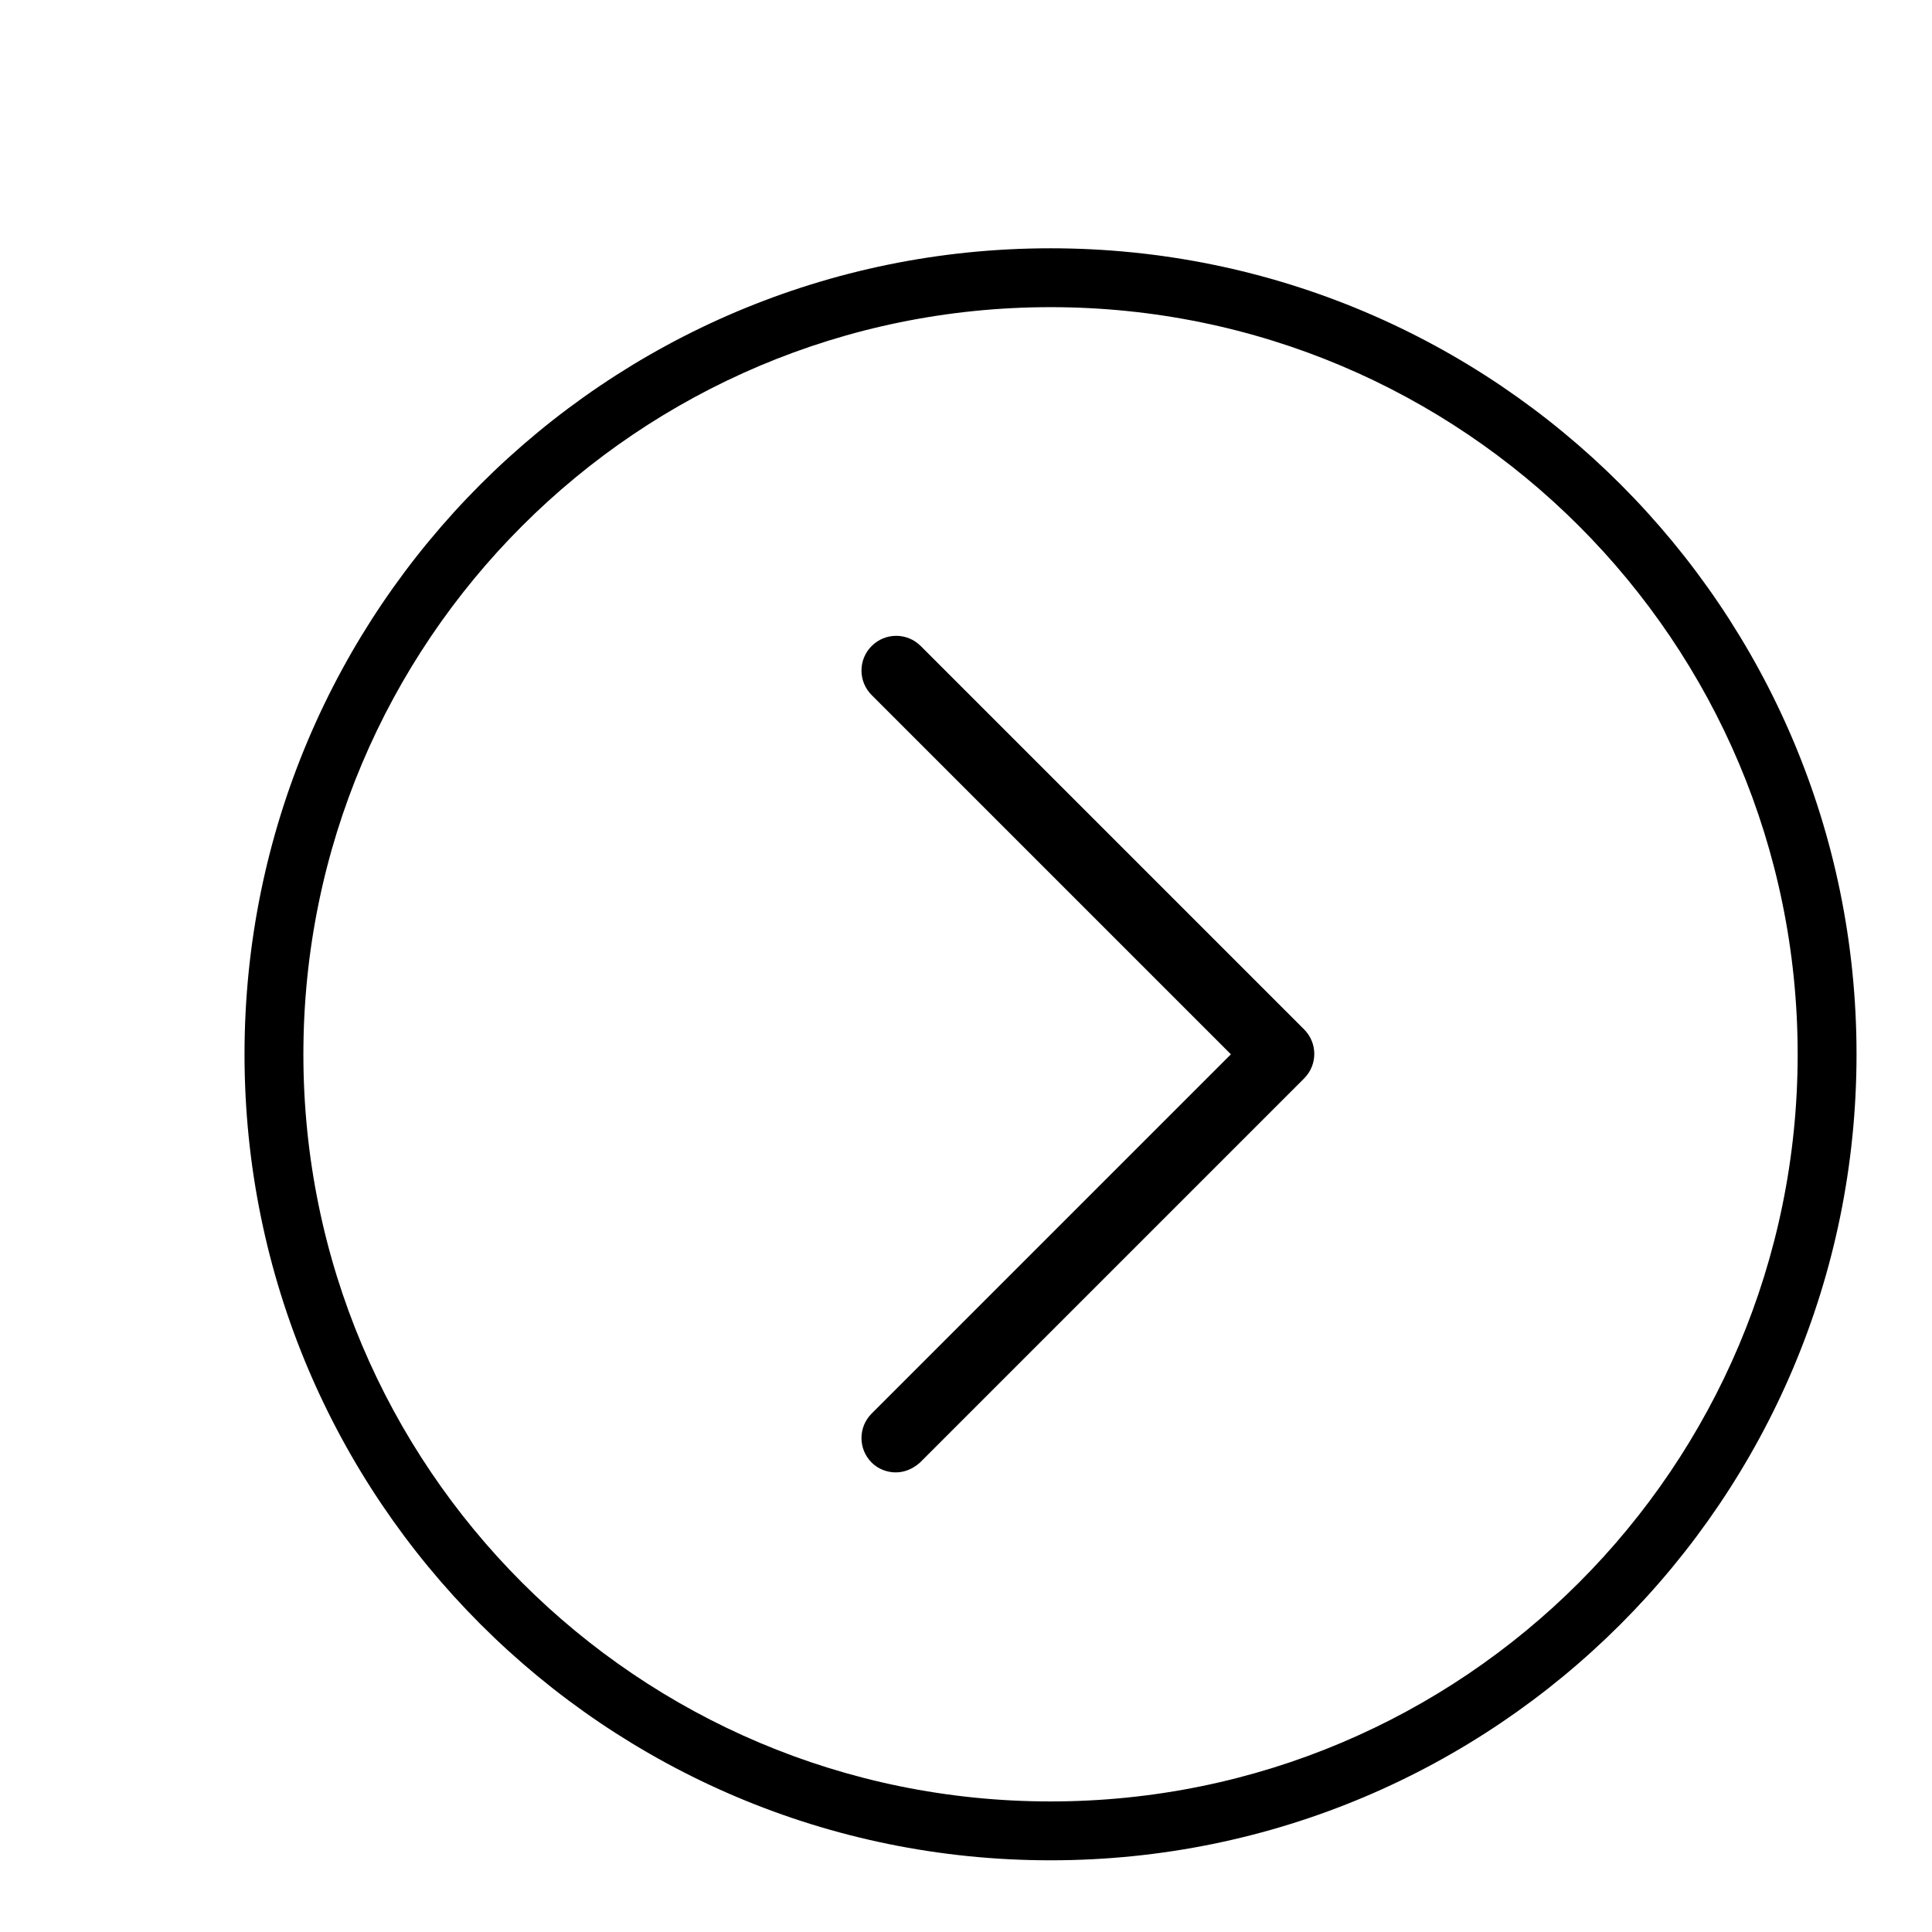 <?xml version="1.0" encoding="utf-8"?>
<!-- Svg Vector Icons : http://www.onlinewebfonts.com/icon -->
<!DOCTYPE svg PUBLIC "-//W3C//DTD SVG 1.1//EN" "http://www.w3.org/Graphics/SVG/1.1/DTD/svg11.dtd">
<svg version="1.1" xmlns="http://www.w3.org/2000/svg" xmlns:xlink="http://www.w3.org/1999/xlink" x="0px" y="0px" viewBox="0 0 256 256" enable-background="new 0 0 256 256" xml:space="preserve">
<g><g><path fill="#000000" d="M122,85.6c-1.8-1.8-4.7-1.8-6.5,0c-1.8,1.8-1.8,4.7,0,6.5l47.6,47.6l-47.6,47.6c-1.8,1.8-1.8,4.7,0,6.5c0.9,0.9,2.1,1.3,3.2,1.3c1.2,0,2.3-0.5,3.2-1.3l50.9-50.9c1.8-1.8,1.8-4.7,0-6.5L122,85.6L122,85.6z"/><path fill="#000000" d="M10,9.6"/><path fill="#000000" d="M246,139.7c0,59-47.8,106.8-106.8,106.8c-59,0-106.8-47.8-106.8-106.8c0-59,47.8-106.8,106.8-106.8C198.2,32.9,246,80.7,246,139.7L246,139.7z M139.2,40.7c-54.7,0-99,44.3-99,99c0,54.7,44.3,99,99,99c54.7,0,99-44.3,99-99C238.2,85,193.9,40.7,139.2,40.7z"/></g></g>
</svg>